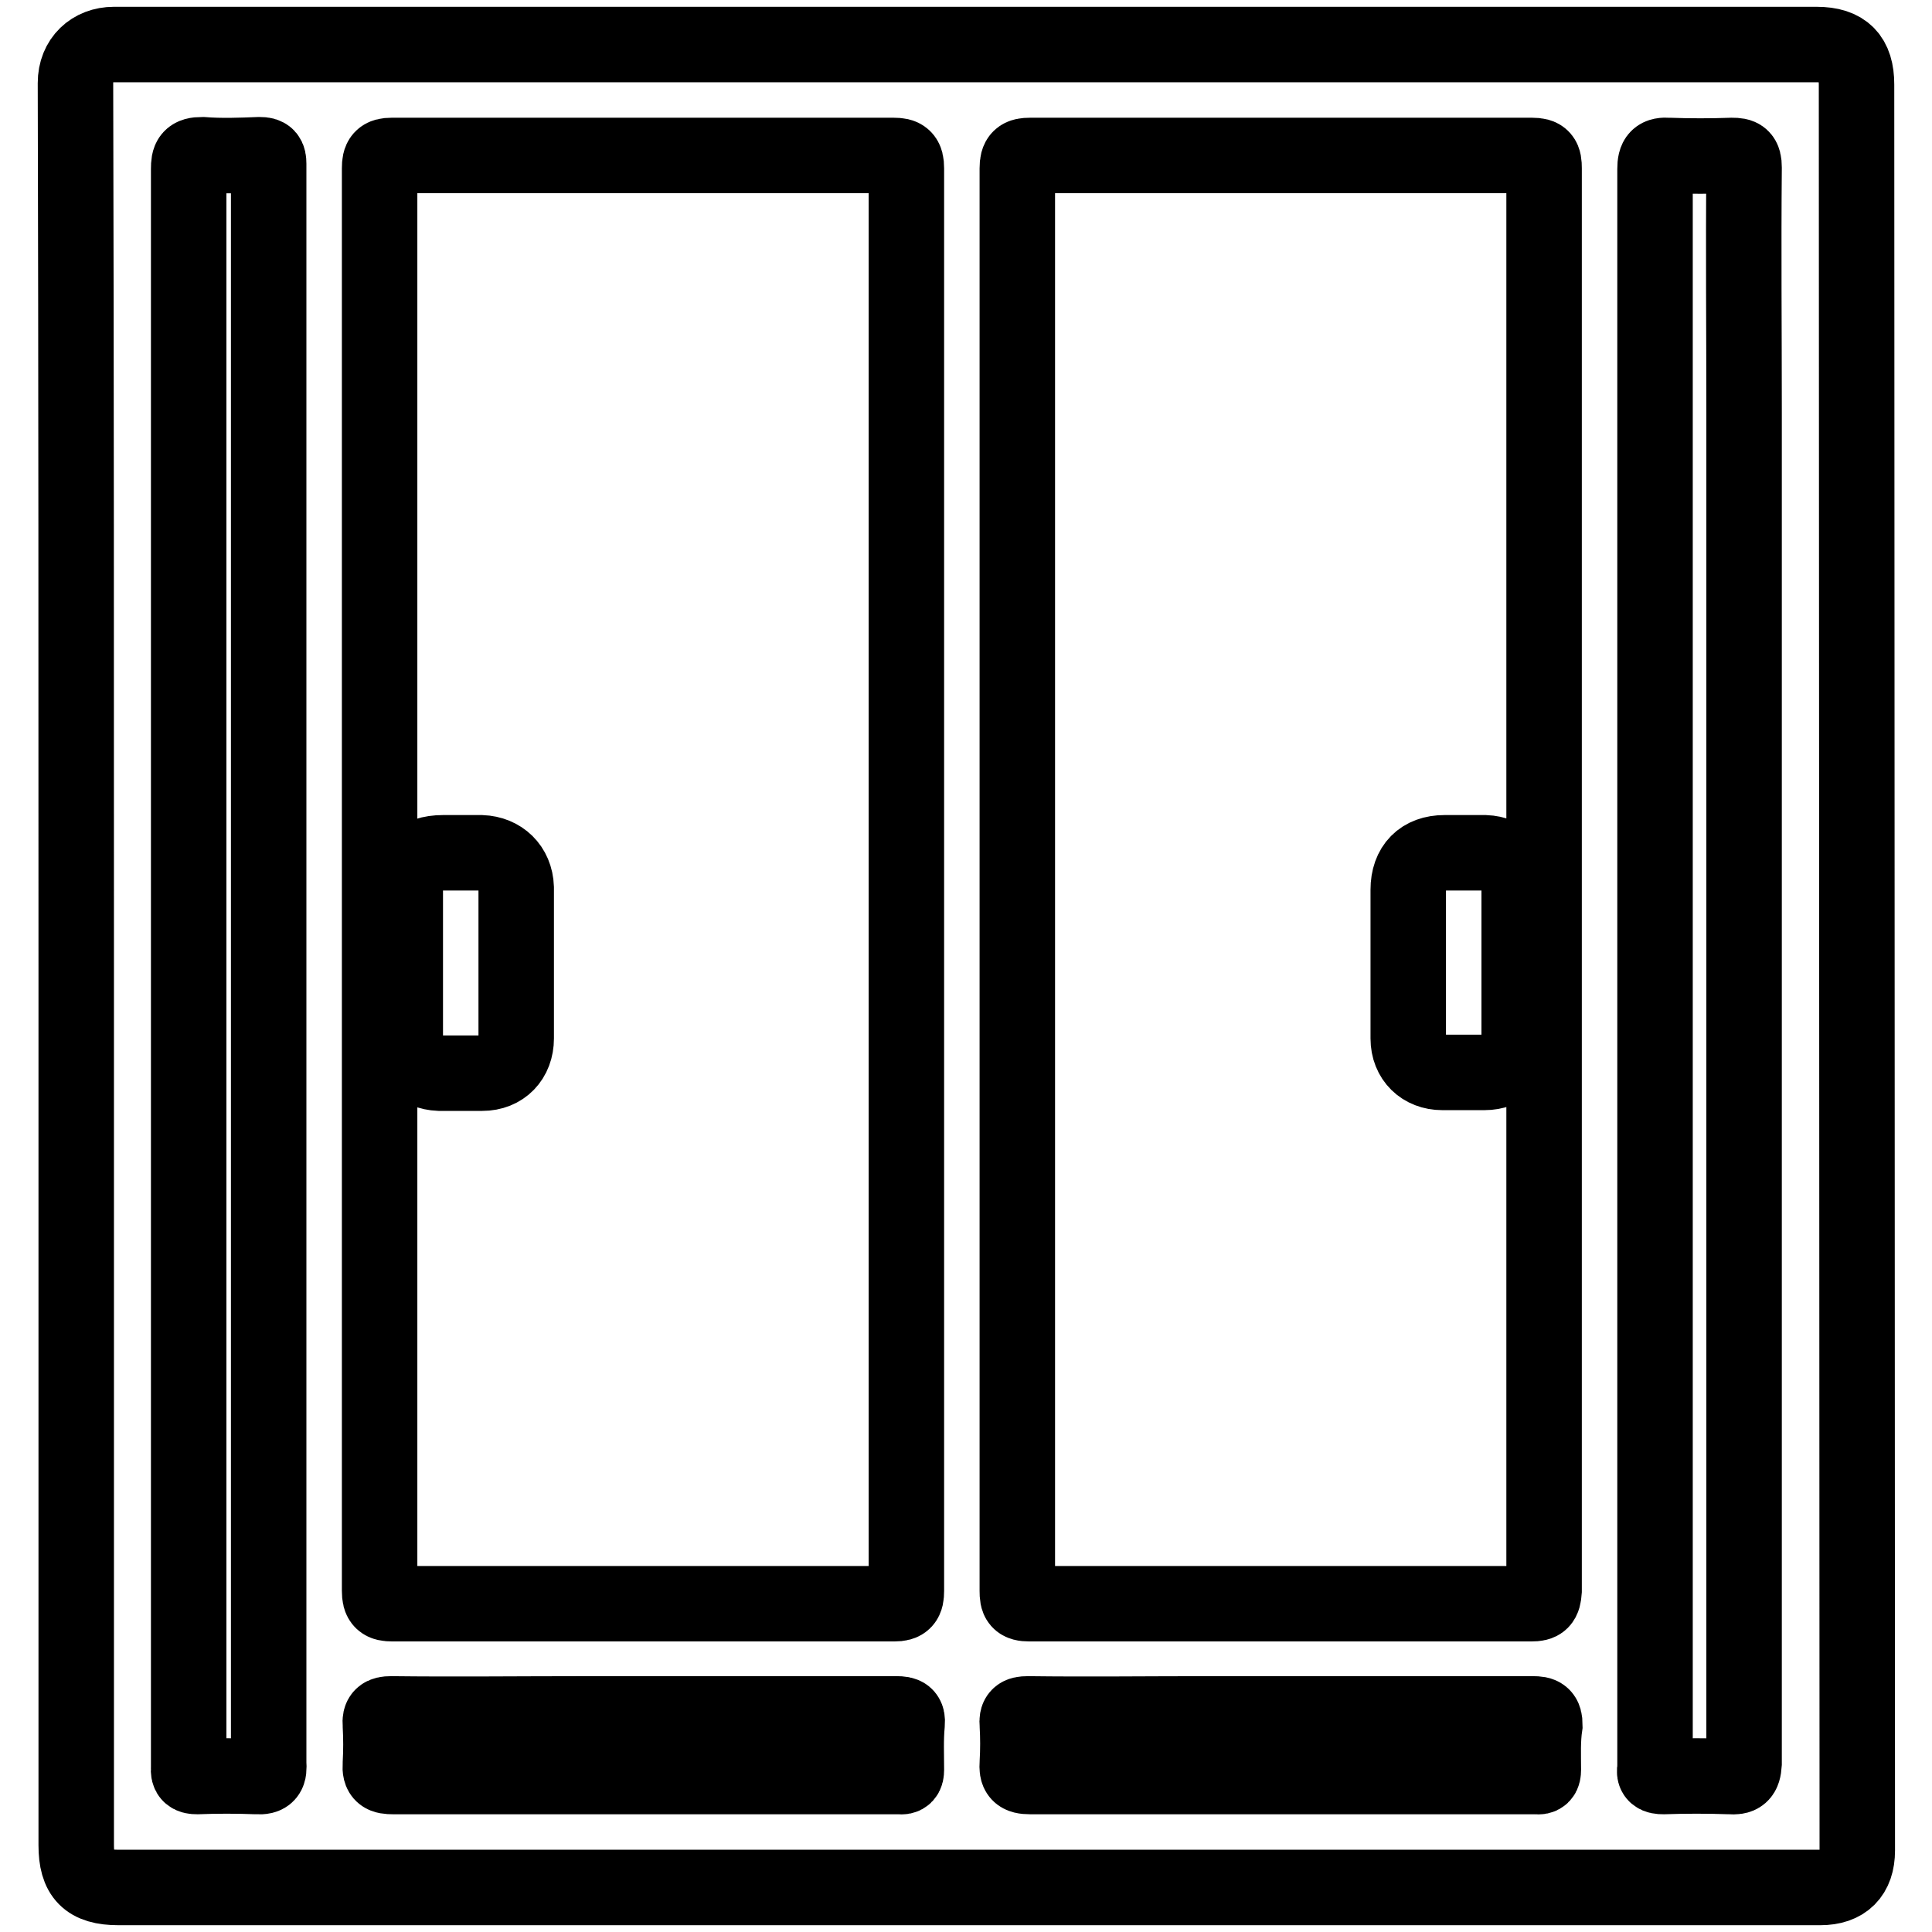 <?xml version="1.0" encoding="utf-8"?>
<!-- Svg Vector Icons : http://www.onlinewebfonts.com/icon -->
<!DOCTYPE svg PUBLIC "-//W3C//DTD SVG 1.1//EN" "http://www.w3.org/Graphics/SVG/1.1/DTD/svg11.dtd">
<svg version="1.1" xmlns="http://www.w3.org/2000/svg" xmlns:xlink="http://www.w3.org/1999/xlink" x="0px" y="0px" viewBox="0 0 256 256" enable-background="new 0 0 256 256" xml:space="preserve">
<g> <path stroke-width="10" fill-opacity="0" stroke="#000000"  d="M246,11.2c0-3.6-1.6-5.3-5.3-5.3c-75.2,0-150.4,0-225.6,0C12.2,5.9,10,7.9,10,11c0.1,39,0.1,78,0.1,116.9 v116.6c0,4,1.5,5.6,5.6,5.6h225.5c3.2,0,4.9-1.7,4.9-4.9L246,11.2z M34,235.4c-2.6-0.1-5.3-0.1-7.9,0c-0.8,0-1.2-0.2-1.1-1.1 c0-0.2,0-0.5,0-0.7c0-70.4,0-140.8,0-211.2c0-1.4,0.2-1.9,1.8-1.9c2.5,0.2,5.1,0.1,7.6,0c1,0,1.2,0.3,1.2,1.2c0,5.4,0,10.8,0,16.2 v90c0,35.2,0,70.5,0,105.7C35.7,235,35.5,235.5,34,235.4L34,235.4z M120.1,234.5c0,0.7-0.2,1-0.9,0.9c-0.2,0-0.5,0-0.7,0 c-22.1,0-44.3,0-66.4,0c-1.3,0-1.8-0.2-1.7-1.6c0.1-1.8,0.1-3.5,0-5.3c-0.1-1.1,0.3-1.4,1.4-1.4c8.5,0.1,17,0,25.6,0h7.9 c11.2,0,22.3,0,33.5,0c1.1,0,1.5,0.2,1.4,1.3C120,230.5,120.1,232.5,120.1,234.5z M120.1,116.5c0,31.4,0,62.8,0,94.3 c0,1.3-0.3,1.7-1.6,1.7c-22.2,0-44.3,0-66.5,0c-1.3,0-1.7-0.3-1.7-1.7c0-62.8,0-125.7,0-188.5c0-1.3,0.3-1.7,1.6-1.7 c22.2,0,44.3,0,66.5,0c1.3,0,1.7,0.3,1.7,1.7C120.1,53.7,120.1,85.1,120.1,116.5z M204.5,234.5c0,0.7-0.2,1-0.9,0.9 c-0.2,0-0.5,0-0.7,0c-22.1,0-44.3,0-66.4,0c-1.5,0-1.8-0.4-1.7-1.8c0.1-1.7,0.1-3.4,0-5.1c-0.1-1.1,0.2-1.4,1.4-1.4 c7.9,0.1,15.9,0,23.8,0h9.7c11.1,0,22.2,0,33.4,0c1.2,0,1.6,0.2,1.6,1.5C204.4,230.6,204.5,232.5,204.5,234.5L204.5,234.5z  M202.9,212.5c-22.2,0-44.3,0-66.5,0c-1.4,0-1.6-0.4-1.6-1.7c0-62.8,0-125.7,0-188.5c0-1.4,0.4-1.7,1.7-1.7c22.2,0,44.3,0,66.5,0 c1.4,0,1.6,0.4,1.6,1.7c0,31.5,0,62.9,0,94.4c0,31.4,0,62.7,0,94.1C204.5,212.2,204.2,212.5,202.9,212.5L202.9,212.5z M229.2,235.4 c-2.9-0.1-5.9-0.1-8.8,0c-0.9,0-1.3-0.2-1.1-1.1c0-0.2,0-0.5,0-0.7c0-70.4,0-140.8,0-211.2c0-1.5,0.4-1.9,1.8-1.8 c2.8,0.1,5.6,0.1,8.4,0c1.2,0,1.6,0.2,1.6,1.6c-0.1,10.8,0,21.6,0,32.4v73.5c0,35.2,0,70.4,0,105.6 C231,235.2,230.6,235.5,229.2,235.4L229.2,235.4z M63.8,113c-1.7,0-3.4,0-5.1,0c-3.3,0-5,1.7-5,5c0,3.2,0,6.4,0,9.6 c0,3.4,0,6.8,0,10.1c0,2.6,1.9,4.4,4.5,4.5c1.9,0,3.8,0,5.7,0c2.7,0,4.5-1.9,4.5-4.6c0-6.7,0-13.3,0-20 C68.3,114.9,66.4,113.1,63.8,113L63.8,113z M196.8,113c-1.8,0-3.6,0-5.4,0c-3,0-4.8,1.8-4.8,4.9c0,3.2,0,6.5,0,9.7 c0,3.3,0,6.7,0,10c0,2.7,1.9,4.5,4.5,4.5c1.9,0,3.7,0,5.6,0c2.7,0,4.6-1.8,4.6-4.5c0-6.7,0-13.4,0-20.1 C201.3,114.9,199.4,113.1,196.8,113L196.8,113z"/></g>
</svg>